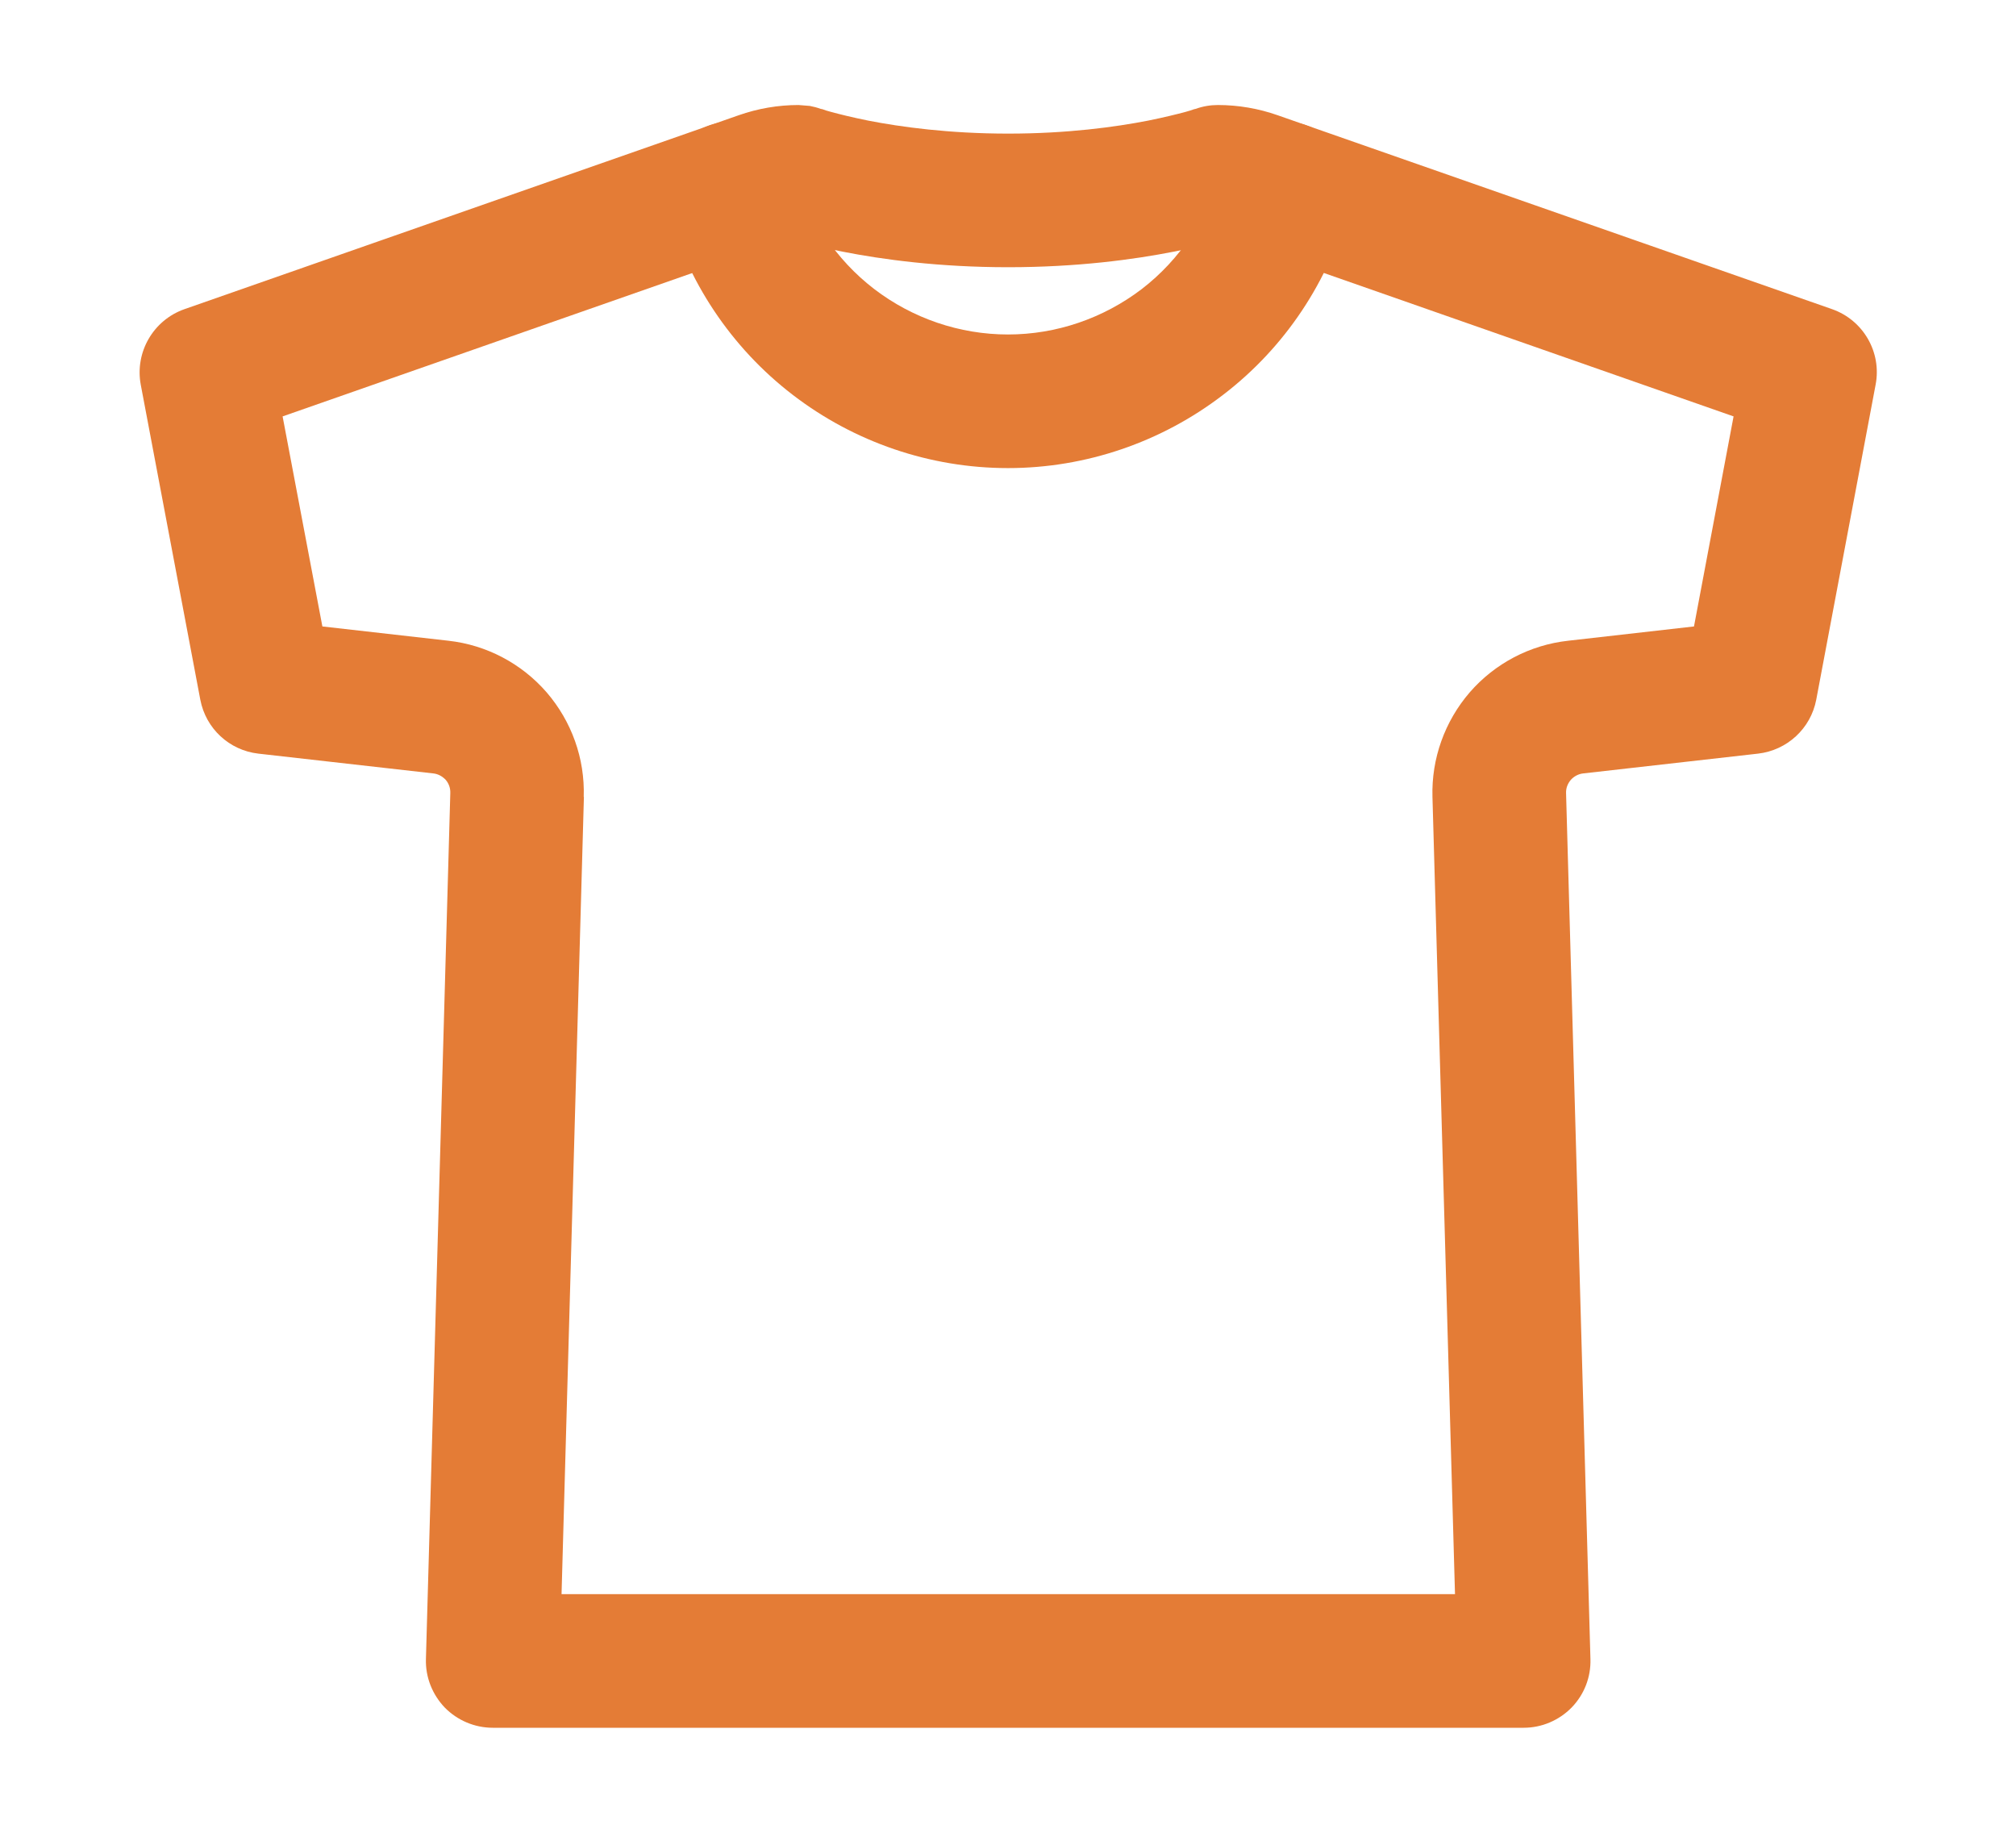 <svg xmlns="http://www.w3.org/2000/svg" fill="none" viewBox="0 0 11 10" height="10" width="11">
<g clip-path="url(#clip0_690_1138)">
<path fill="#E47C36" d="M6.645 0.573C6.756 0.573 6.867 0.592 6.972 0.629L9.997 1.687C10.167 1.747 10.268 1.922 10.234 2.099L9.91 3.818C9.88 3.975 9.751 4.094 9.592 4.112L8.638 4.22C8.612 4.223 8.588 4.236 8.571 4.255C8.554 4.275 8.544 4.3 8.545 4.327V4.328L8.678 9.052C8.681 9.151 8.644 9.246 8.575 9.317C8.506 9.387 8.412 9.427 8.314 9.427H2.689C2.59 9.427 2.496 9.387 2.427 9.317C2.359 9.246 2.321 9.151 2.324 9.052L2.457 4.328V4.327C2.458 4.3 2.449 4.275 2.432 4.255C2.414 4.236 2.391 4.223 2.365 4.22L1.41 4.112C1.251 4.094 1.123 3.975 1.093 3.818L0.768 2.099C0.735 1.922 0.836 1.747 1.006 1.687L4.03 0.629C4.135 0.592 4.246 0.573 4.357 0.573L4.419 0.578C4.439 0.582 4.459 0.587 4.478 0.594C4.479 0.594 4.483 0.595 4.488 0.596C4.497 0.6 4.513 0.605 4.536 0.611C4.58 0.623 4.648 0.64 4.737 0.658C4.916 0.693 5.179 0.729 5.501 0.729C5.824 0.729 6.086 0.693 6.265 0.658C6.354 0.64 6.422 0.623 6.467 0.611C6.489 0.605 6.505 0.6 6.515 0.596C6.519 0.595 6.522 0.594 6.524 0.594C6.563 0.58 6.604 0.573 6.645 0.573ZM6.662 1.313C6.601 1.33 6.514 1.352 6.405 1.373C6.187 1.416 5.877 1.458 5.501 1.458C5.125 1.458 4.815 1.416 4.597 1.373C4.488 1.352 4.401 1.33 4.34 1.313C4.331 1.31 4.323 1.308 4.315 1.305L4.314 1.306L4.271 1.317L1.542 2.272L1.759 3.418L2.447 3.496C2.654 3.519 2.846 3.62 2.983 3.778C3.119 3.936 3.192 4.139 3.185 4.348L3.186 4.348L3.064 8.698H7.939L7.816 4.348V4.348C7.81 4.139 7.883 3.936 8.019 3.778C8.156 3.62 8.348 3.519 8.556 3.496L9.243 3.418L9.459 2.272L6.731 1.317C6.717 1.312 6.702 1.308 6.687 1.305C6.679 1.308 6.671 1.311 6.662 1.313Z"></path>
<path fill="#E47C36" d="M3.896 0.676C4.091 0.624 4.29 0.74 4.342 0.935C4.41 1.19 4.56 1.416 4.77 1.577C4.979 1.737 5.236 1.825 5.5 1.825C5.764 1.825 6.02 1.737 6.23 1.577C6.439 1.416 6.589 1.19 6.657 0.935C6.709 0.74 6.909 0.624 7.103 0.676C7.298 0.728 7.414 0.928 7.362 1.122C7.253 1.533 7.011 1.896 6.674 2.154C6.337 2.413 5.924 2.554 5.5 2.554C5.075 2.554 4.662 2.413 4.325 2.154C3.989 1.896 3.747 1.533 3.637 1.122C3.586 0.928 3.702 0.728 3.896 0.676Z"></path>
</g>
<defs>
<clipPath id="clip0_690_1138">
<rect transform="translate(0.5)" fill="white" height="10" width="10"></rect>
</clipPath>
</defs>
</svg>
